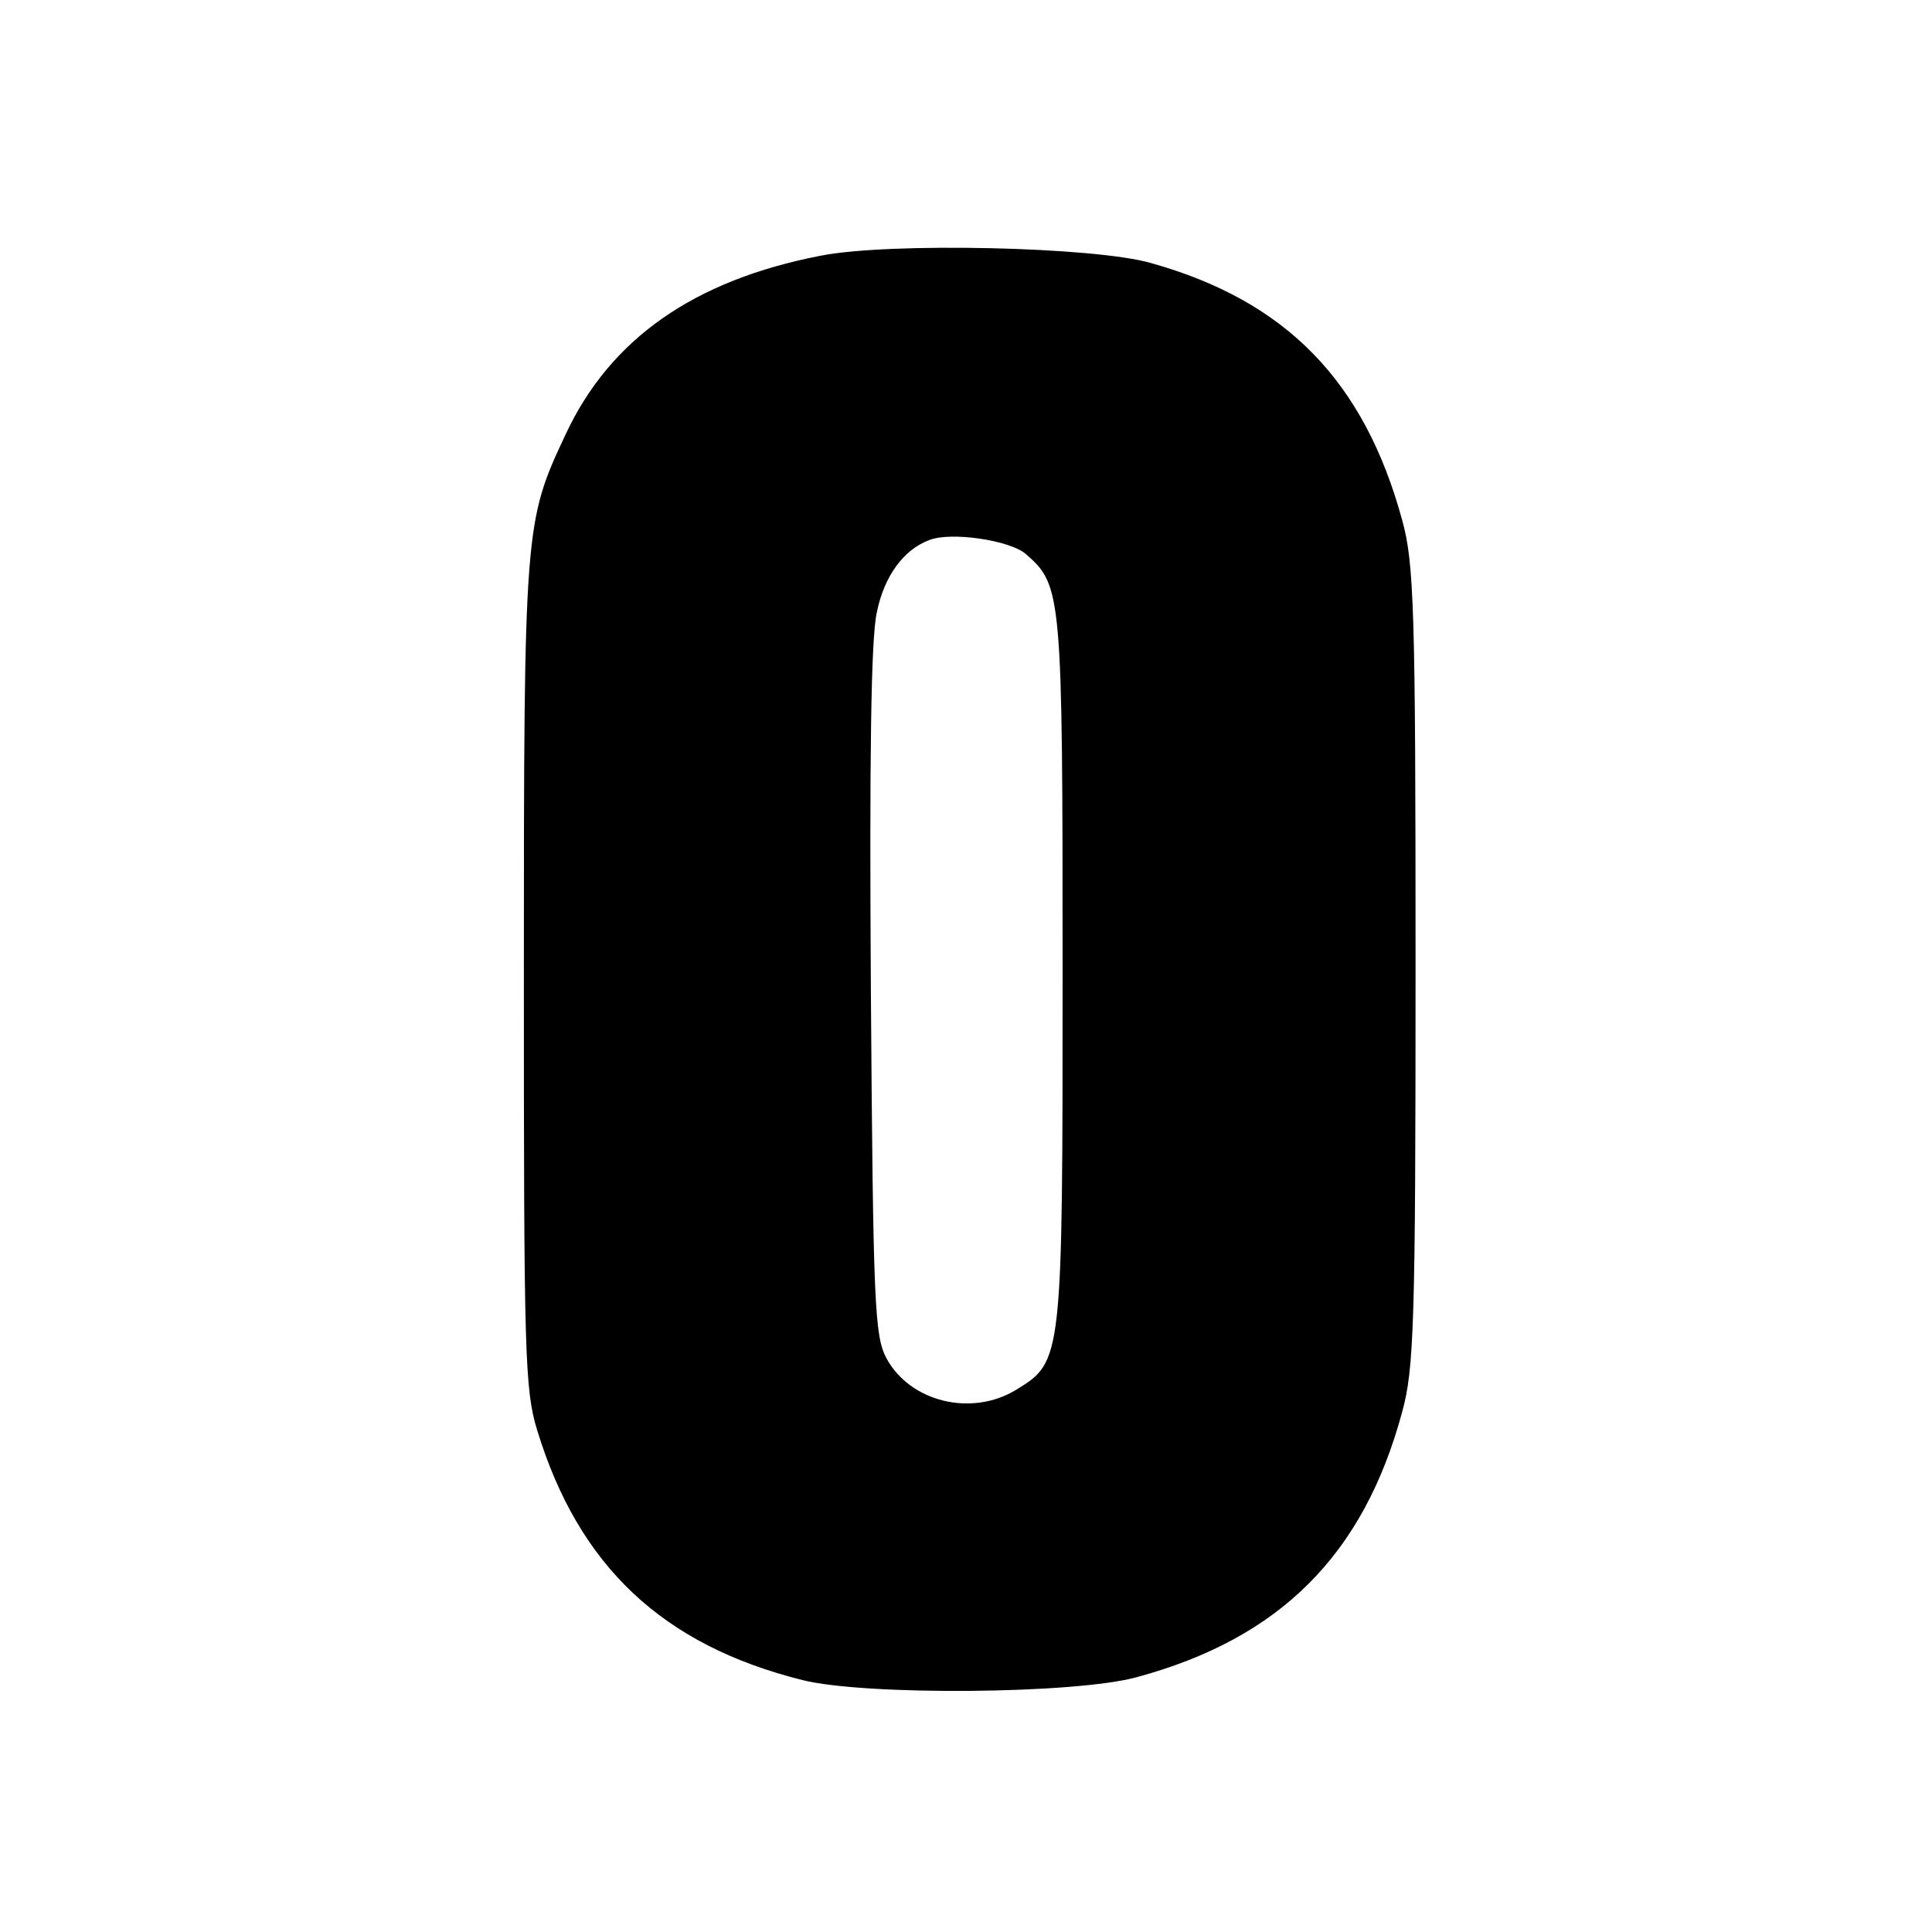 <svg version="1.0" xmlns="http://www.w3.org/2000/svg" width="346.667" height="346.667" viewBox="0 0 260 260"><path d="M110.5 34.4c-17.1 3.3-28.4 11.2-34.4 24.1-5.5 11.7-5.6 12.4-5.6 72.5 0 51 .1 56 1.8 61.5 5.6 18.3 16.9 28.9 35.7 33.6 8.4 2.1 36.7 1.9 45-.4 19.2-5.2 30.5-16.4 35.7-35.7 1.6-5.8 1.8-11.9 1.8-60s-.2-54.2-1.8-60c-5.1-18.7-15.6-29.5-33.8-34.6-7.6-2.2-35.2-2.8-44.4-1zm27.6 40.2c4.8 4.2 4.9 5.3 4.9 55.9 0 52.5 0 52.7-6.2 56.5-6 3.7-14.3 1.7-17.5-4.2-1.6-3-1.8-7.1-2.1-49.3-.2-31.2 0-47.6.8-51.1 1-4.9 3.6-8.4 7-9.7 2.9-1.2 11 0 13.1 1.9z"/></svg>